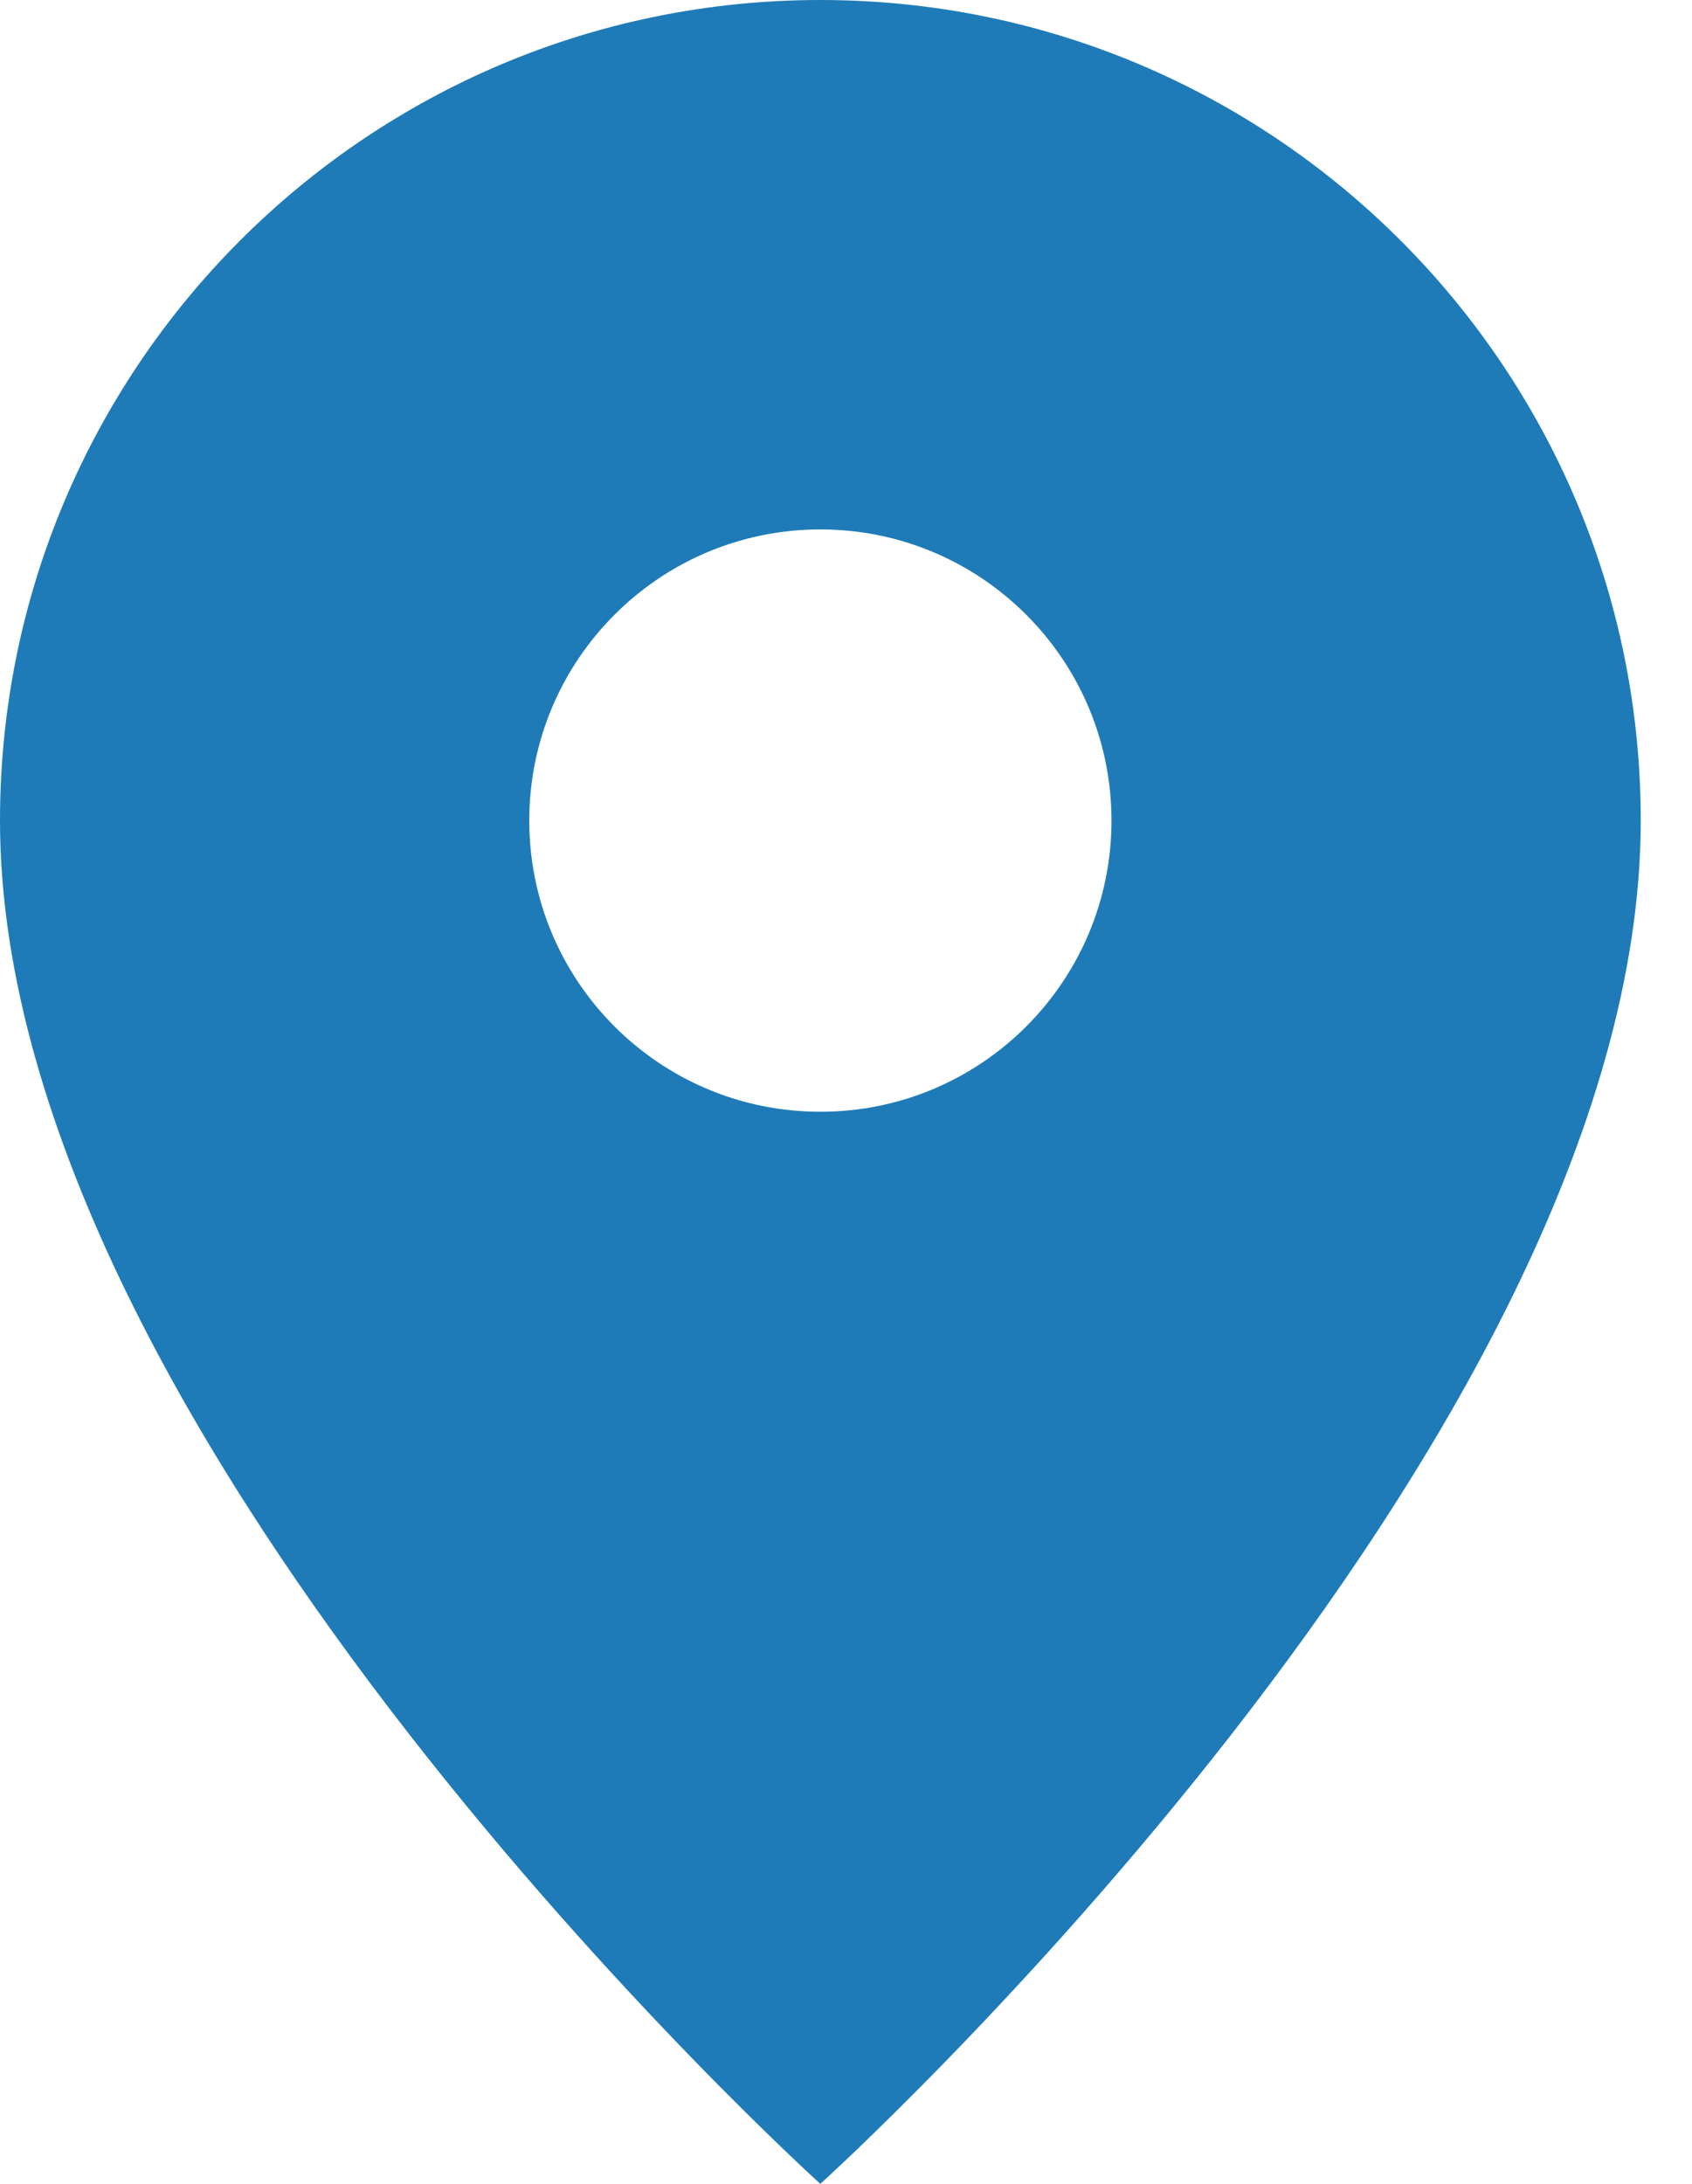 <svg width="31" height="40" viewBox="0 0 31 40" fill="none" xmlns="http://www.w3.org/2000/svg">
<path fill-rule="evenodd" clip-rule="evenodd" d="M15.03 40C15.03 40 30.061 26.424 30.061 15.03C30.061 6.729 23.331 0 15.03 0C6.729 0 0 6.729 0 15.03C0 26.424 15.03 40 15.03 40ZM15.03 20.363C17.976 20.363 20.364 17.976 20.364 15.03C20.364 12.085 17.976 9.697 15.03 9.697C12.085 9.697 9.697 12.085 9.697 15.03C9.697 17.976 12.085 20.363 15.03 20.363Z" fill="#1F7BB7"/>
</svg>
